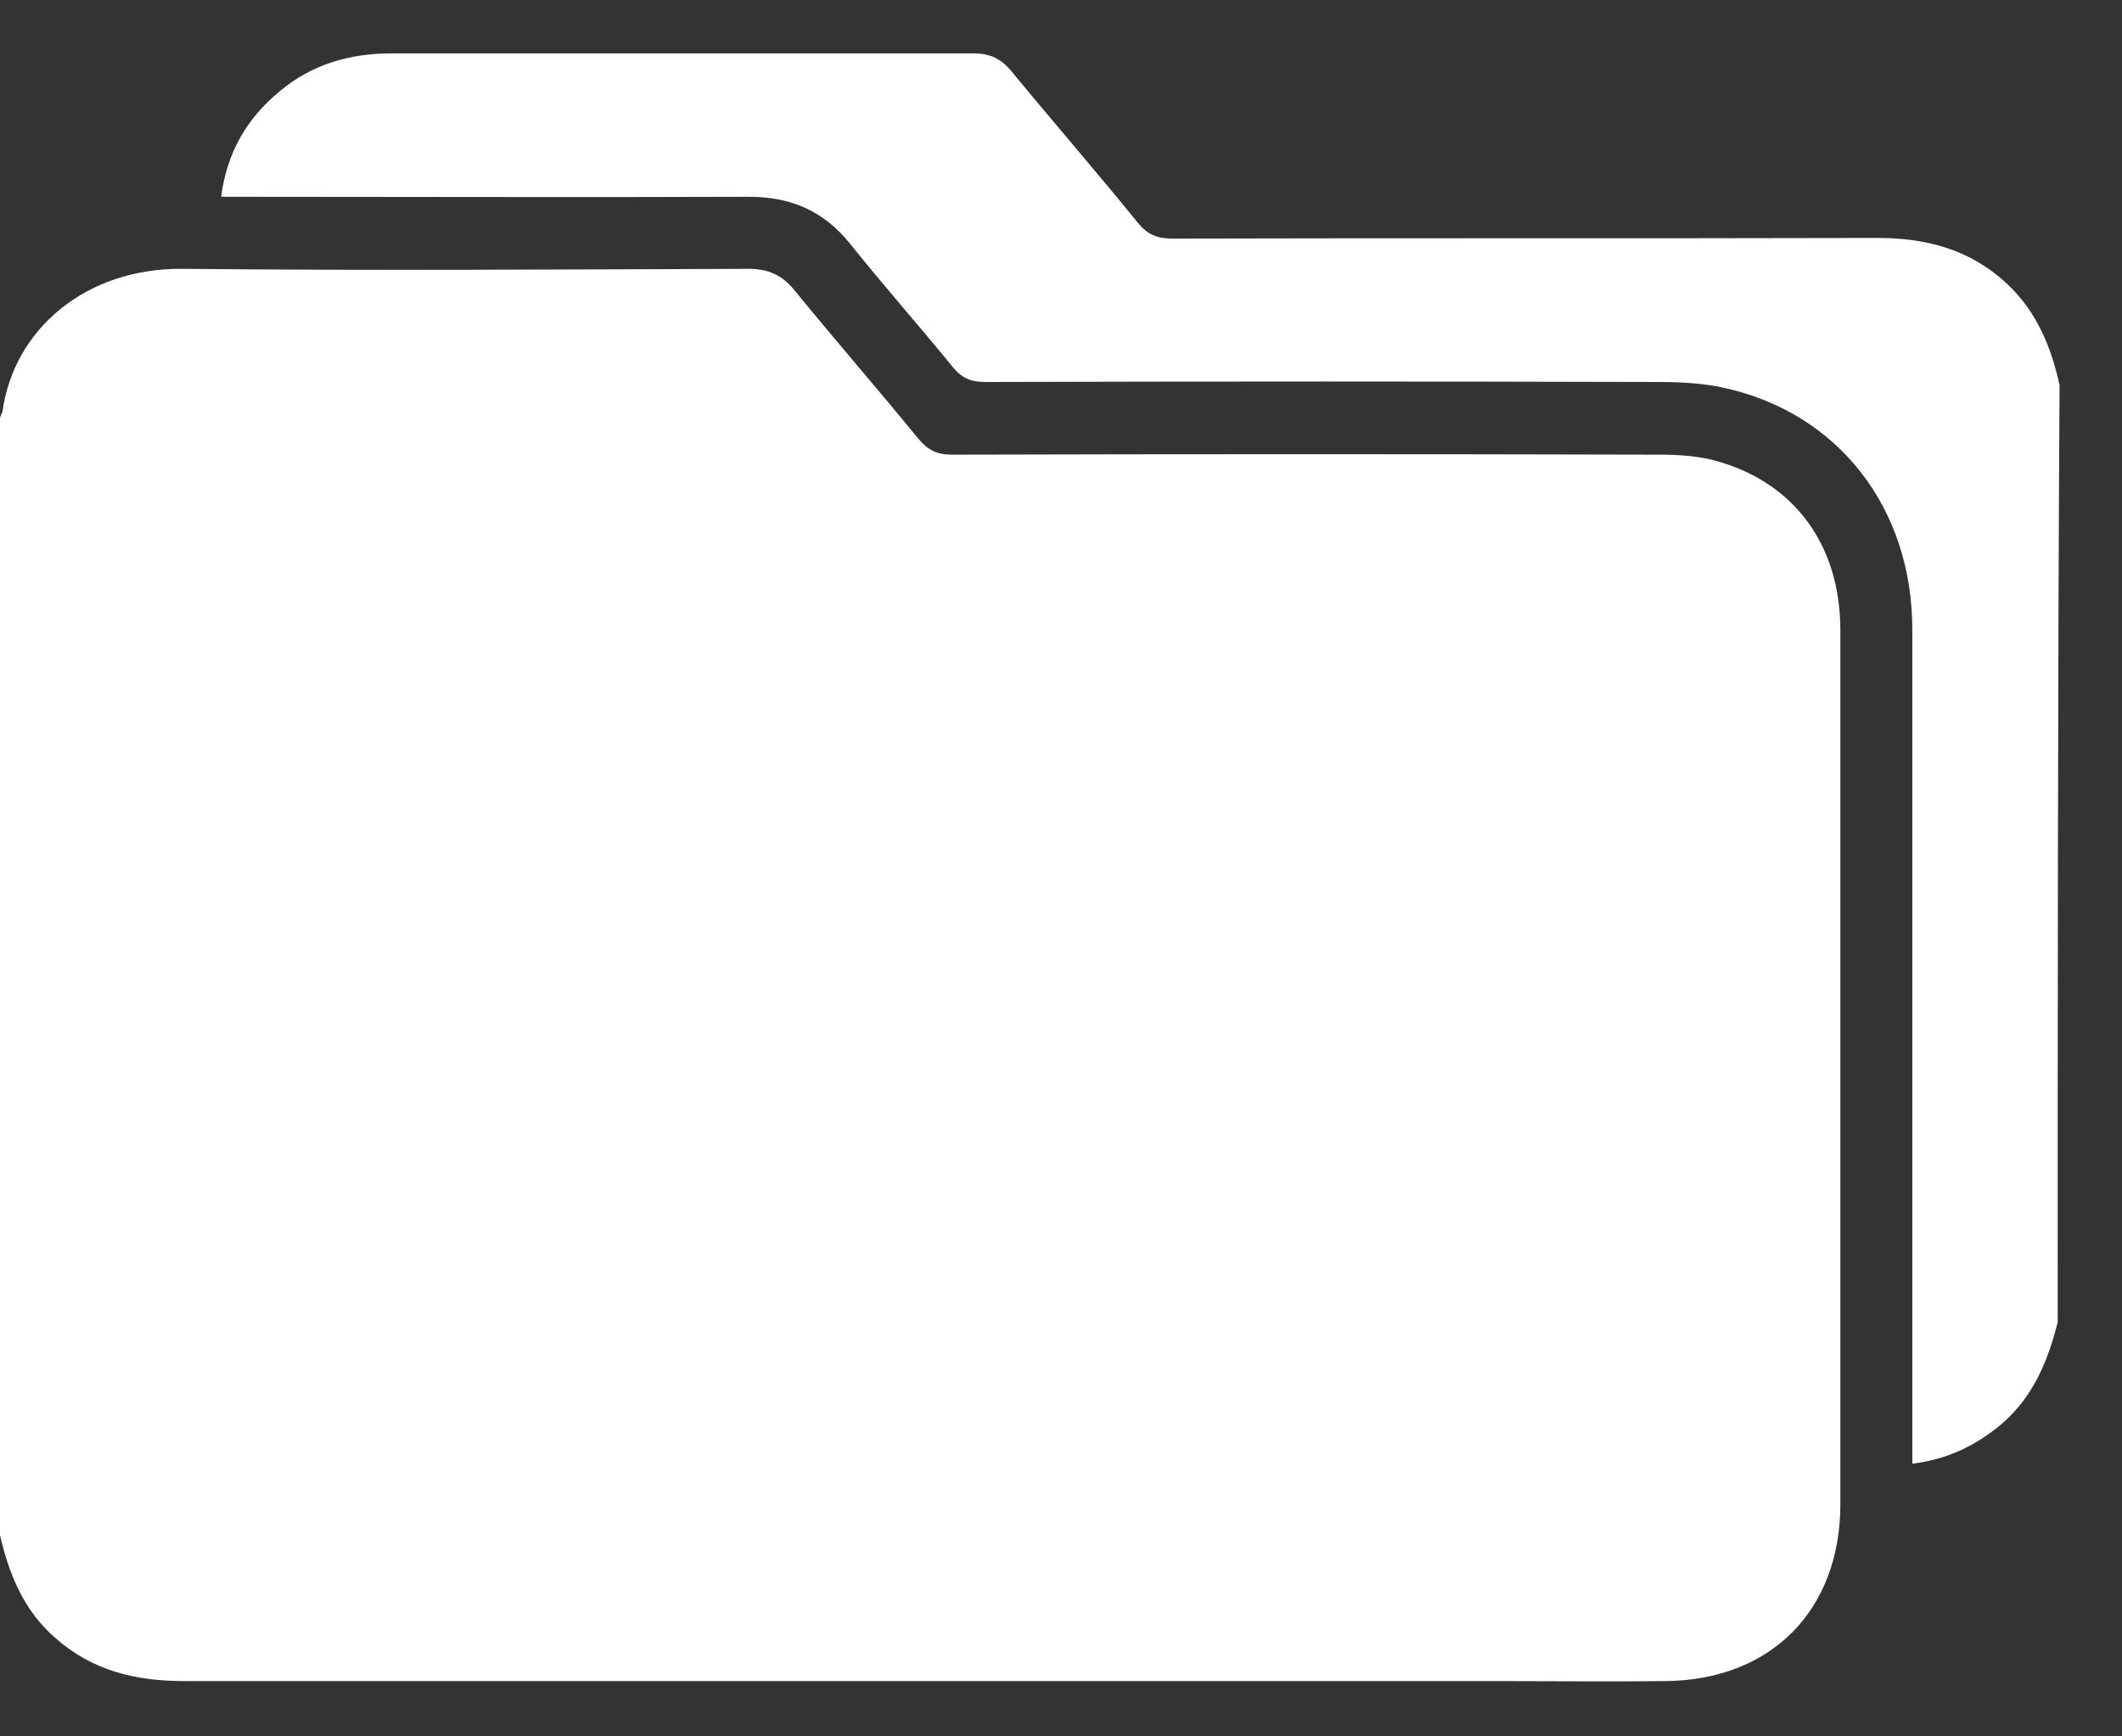 <svg width="33" height="27" viewBox="0 0 33 27" fill="none" xmlns="http://www.w3.org/2000/svg">
<rect x="0" y="0" width="33" height="27" fill="#333333" stroke="none"/>
<path d="M0 23.87C0 18.08 0 12.29 0 6.5C0.01 6.46 0.03 6.43 0.04 6.39C0.22 5.12 1.33 4.17 2.83 4.18C5.77 4.21 8.7 4.19 11.64 4.18C11.95 4.18 12.17 4.28 12.36 4.52C12.99 5.29 13.65 6.05 14.28 6.82C14.43 7 14.57 7.07 14.81 7.07C18.48 7.06 22.14 7.06 25.81 7.07C26.11 7.07 26.42 7.09 26.7 7.17C27.91 7.51 28.62 8.48 28.62 9.8C28.62 13.07 28.62 16.34 28.62 19.61C28.62 20.87 28.62 22.13 28.62 23.39C28.62 25.04 27.54 26.13 25.89 26.14C25.03 26.15 24.16 26.14 23.3 26.14C16.49 26.14 9.68 26.14 2.87 26.14C2.11 26.14 1.43 25.98 0.85 25.46C0.37 25.04 0.14 24.48 0 23.87Z" fill="white"/>
<path d="M32 20.56C31.849 21.16 31.619 21.72 31.13 22.14C30.739 22.47 30.299 22.69 29.739 22.76C29.739 22.61 29.739 22.48 29.739 22.35C29.739 18.16 29.739 13.98 29.739 9.79C29.739 7.9 28.59 6.42 26.809 6.03C26.489 5.96 26.149 5.94 25.82 5.94C22.32 5.93 18.82 5.93 15.319 5.94C15.1 5.94 14.96 5.88 14.819 5.71C14.29 5.06 13.739 4.44 13.22 3.79C12.809 3.28 12.3 3.06 11.649 3.06C9.049 3.07 6.439 3.06 3.839 3.06C3.719 3.06 3.589 3.06 3.439 3.06C3.529 2.37 3.839 1.84 4.349 1.42C4.849 1 5.439 0.83 6.089 0.83C9.109 0.83 12.13 0.83 15.149 0.83C15.399 0.83 15.579 0.92 15.739 1.12C16.39 1.91 17.059 2.68 17.7 3.47C17.849 3.65 18 3.71 18.23 3.71C21.89 3.7 25.54 3.71 29.2 3.7C29.959 3.7 30.64 3.88 31.209 4.41C31.669 4.84 31.899 5.39 32.029 5.99C32 10.85 32 15.71 32 20.56Z" fill="white"/>
</svg>
